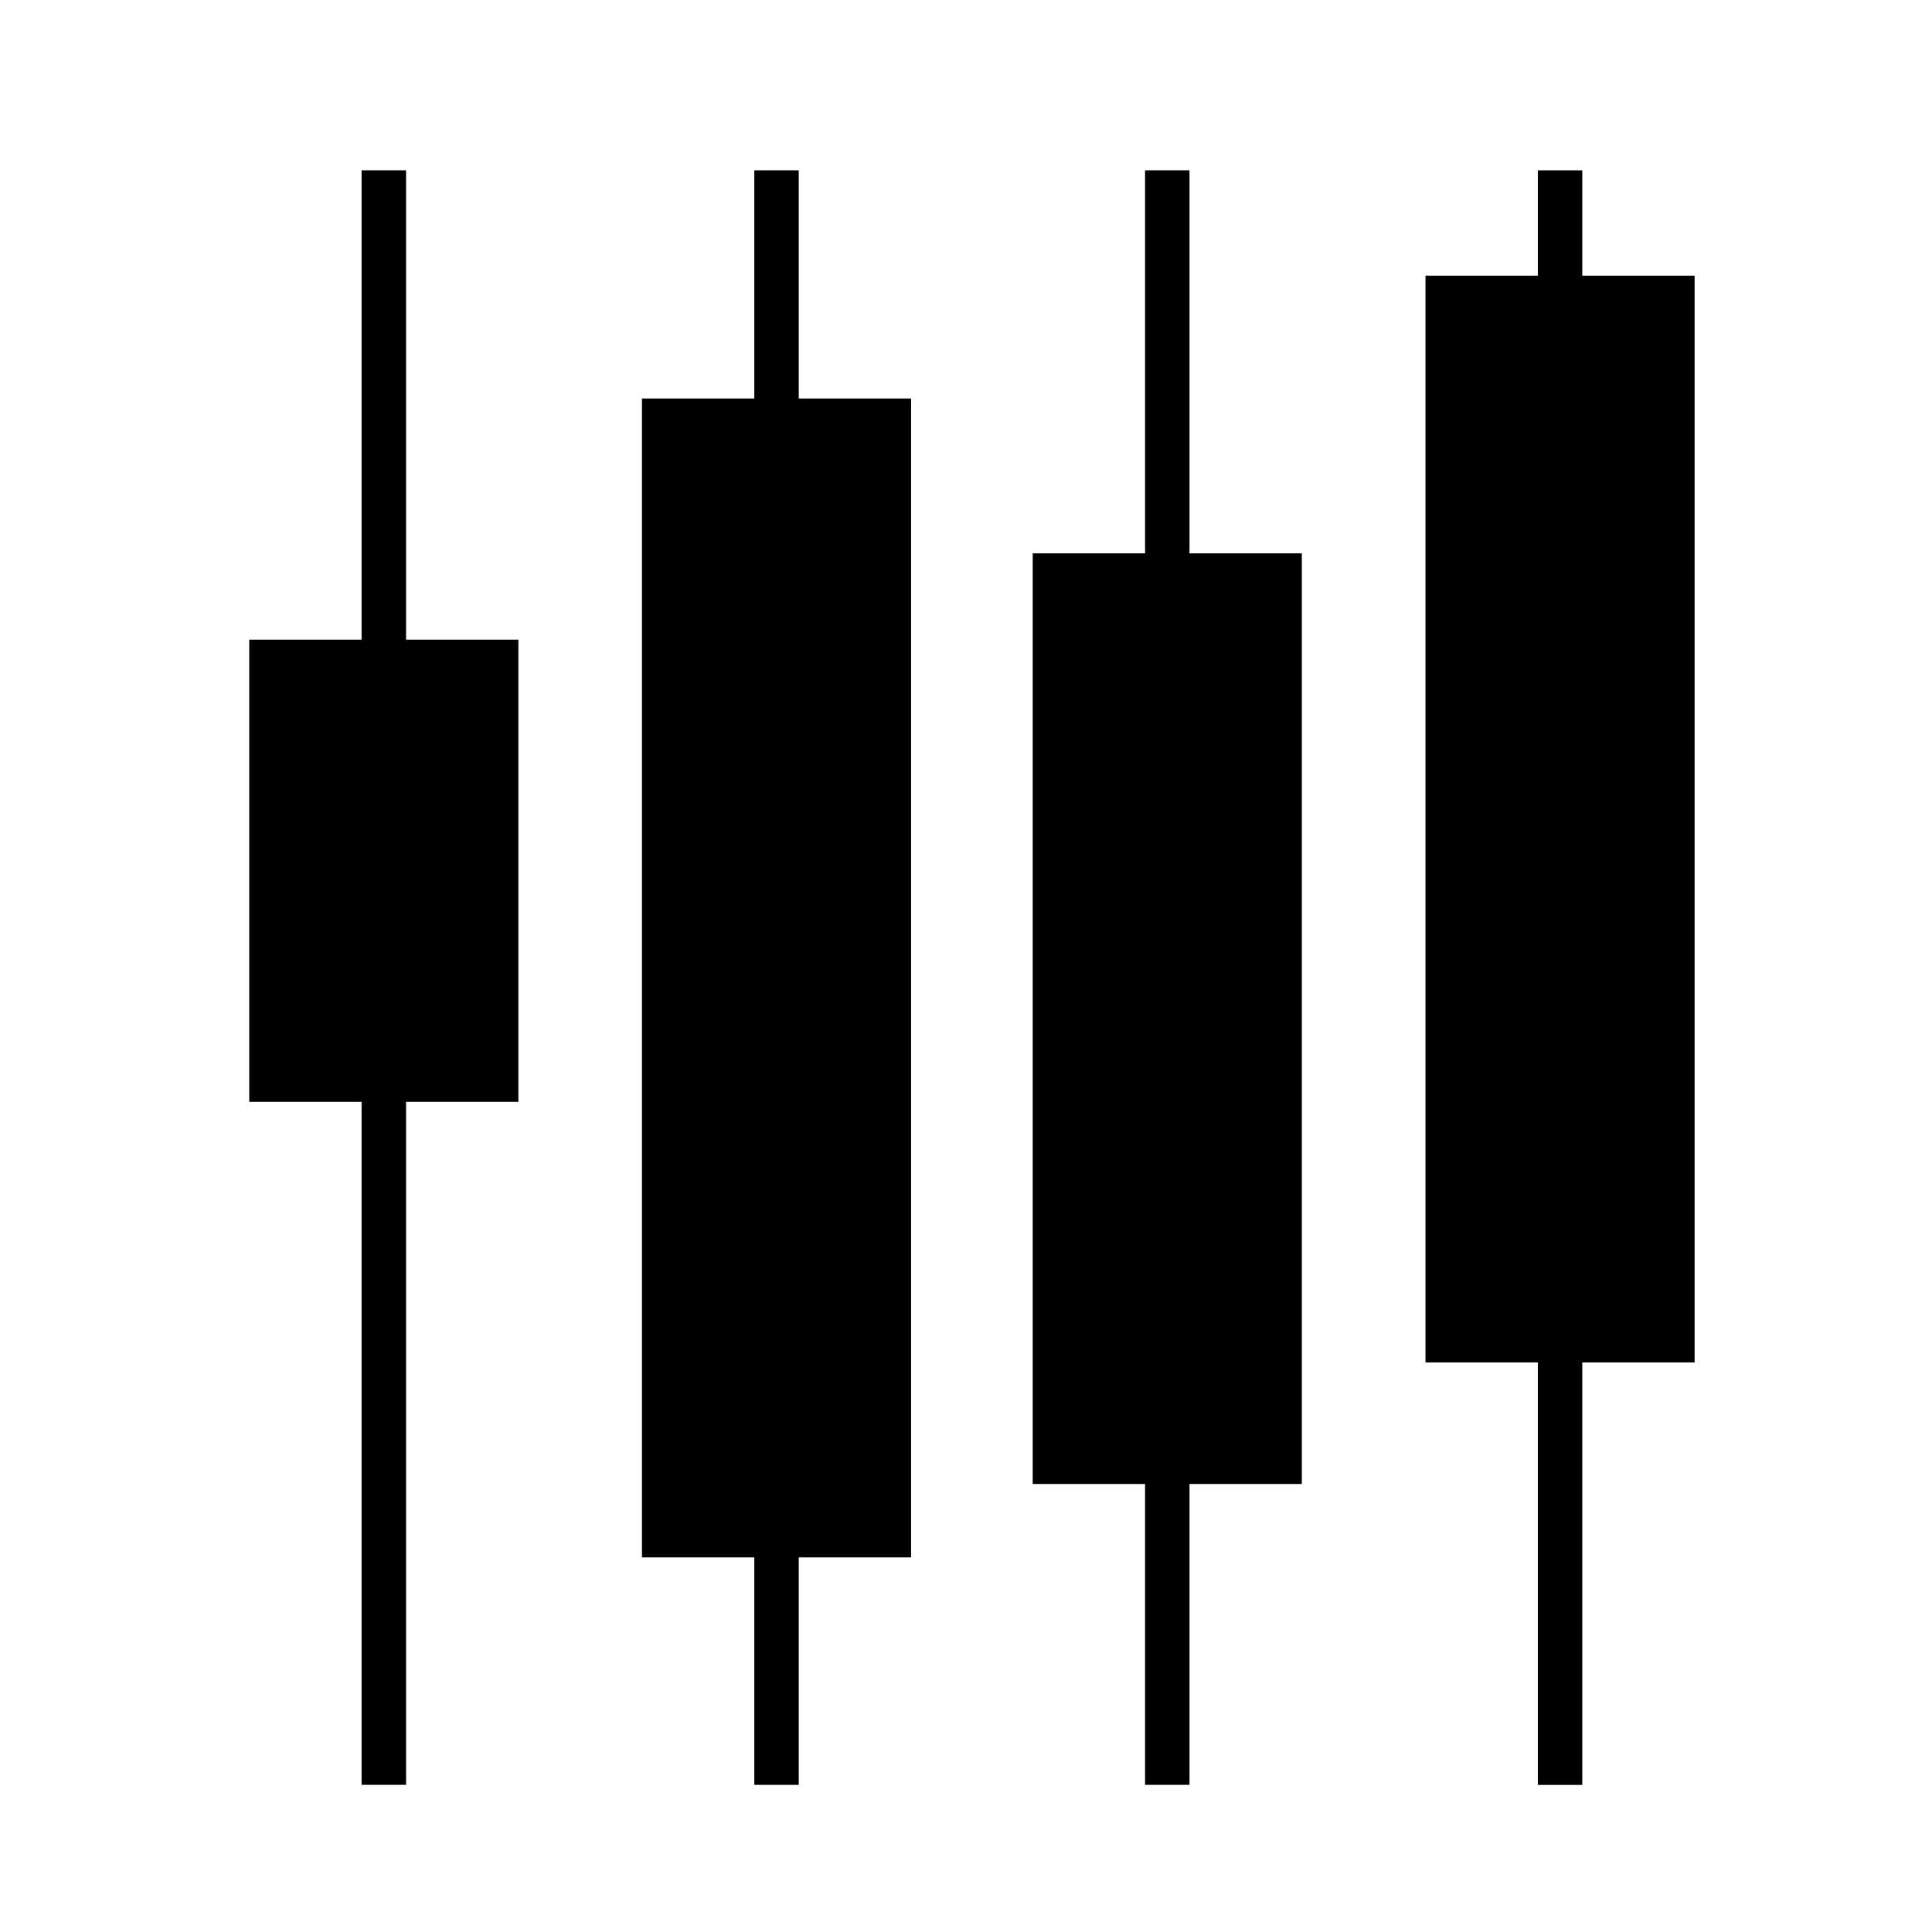 <?xml version="1.0" encoding="UTF-8"?>
<!-- Uploaded to: SVG Repo, www.svgrepo.com, Generator: SVG Repo Mixer Tools -->
<svg fill="#000000" width="800px" height="800px" version="1.1" viewBox="144 144 512 512" xmlns="http://www.w3.org/2000/svg">
 <g>
  <path d="m593.09 217.06h-29.77v-27.914h-11.781v27.914h-29.77v288h29.77v111.96h11.781v-111.96h29.77z"/>
  <path d="m251.61 189.14h-11.785v124.38h-29.77v122.48h29.77v181h11.785v-181h29.77v-122.48h-29.77z"/>
  <path d="m355.68 189.14h-11.777v60.469h-29.773v307.12h29.773v60.277h11.777v-60.277h29.77v-307.12h-29.77z"/>
  <path d="m459.23 189.14h-11.777v101.5h-29.773v246.63h29.773v79.734h11.777v-79.734h29.77v-246.63h-29.77z"/>
 </g>
</svg>